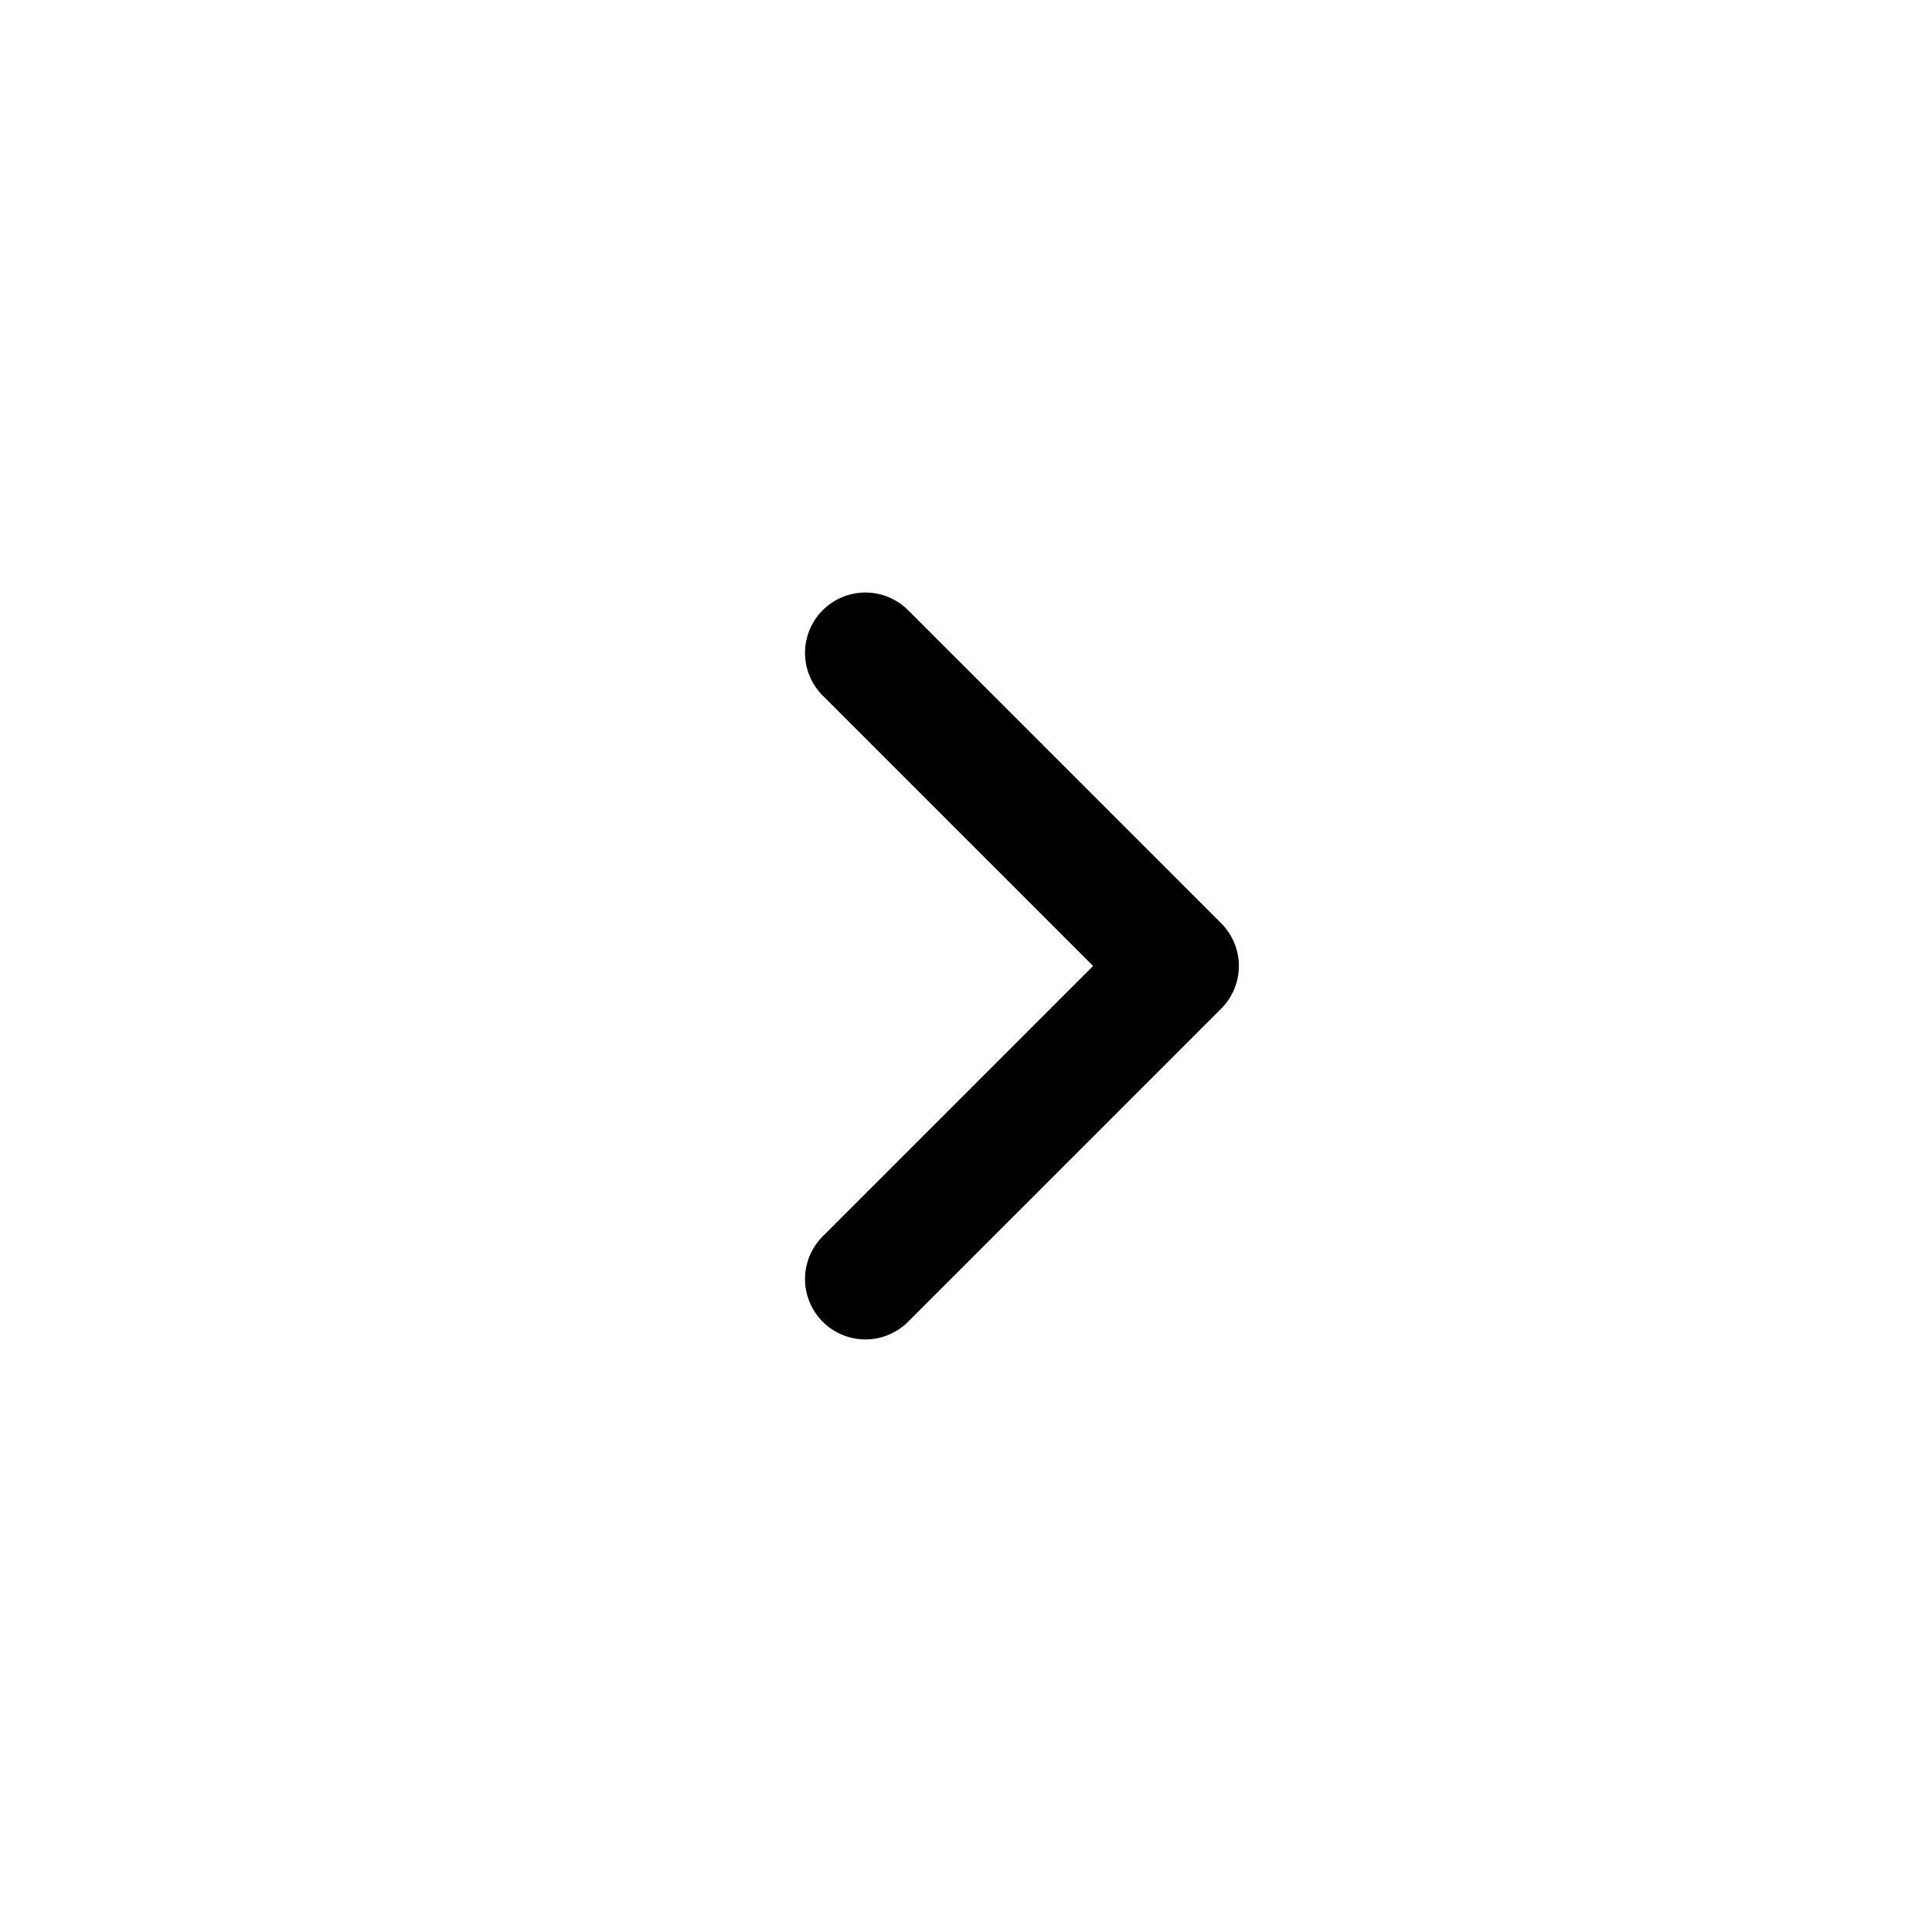 <svg xmlns="http://www.w3.org/2000/svg" width="48" height="48" viewBox="0 0 48 48">
  <g id="组_82467" data-name="组 82467" transform="translate(-1659 -13268.526)">
    <g id="组_82307" data-name="组 82307" transform="translate(1659 13268.526)">
      <circle id="椭圆_5860" data-name="椭圆 5860" cx="24" cy="24" r="24" transform="translate(0 48) rotate(-90)" fill="#343536" opacity="0"/>
      <path id="路径_53029" data-name="路径 53029" d="M12.5,14H1.5A1.5,1.5,0,0,1,0,12.5V1.5a1.5,1.5,0,0,1,3,0V11h9.5a1.5,1.5,0,0,1,0,3" transform="translate(21.501 33.899) rotate(-135)" fill="#000"/>
    </g>
  </g>
</svg>
